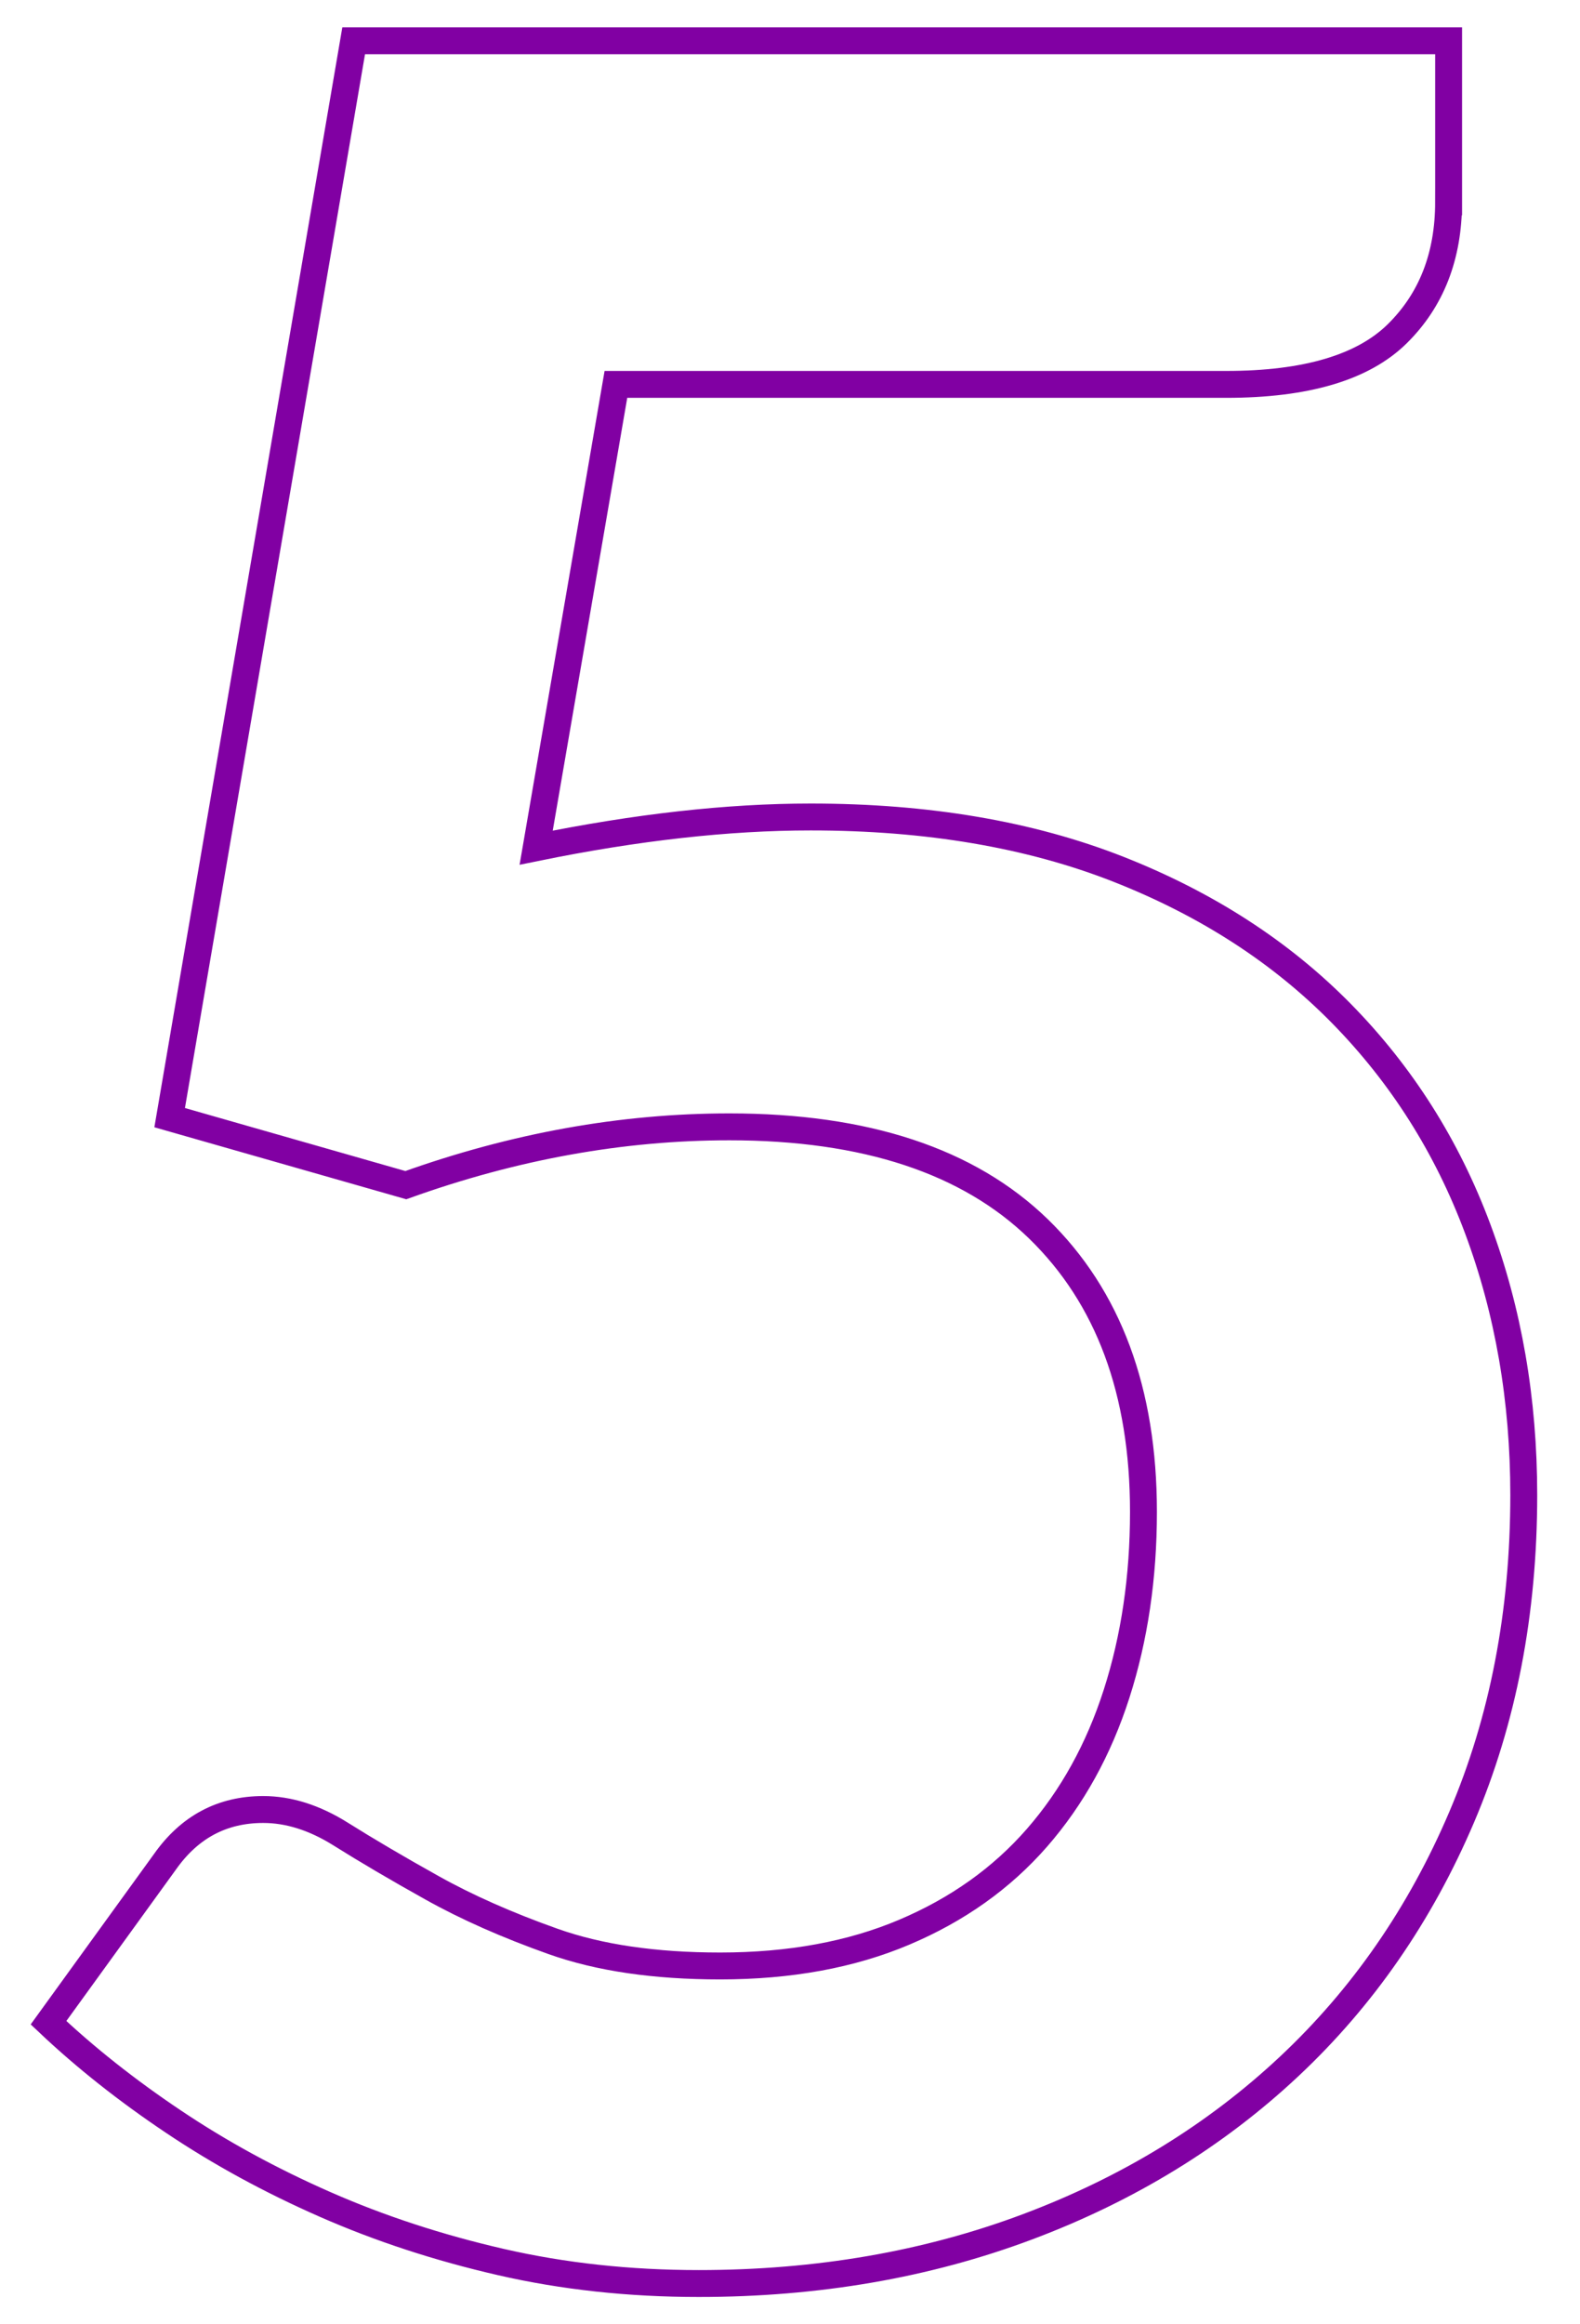 <?xml version="1.0" encoding="utf-8"?>
<!-- Generator: Adobe Illustrator 16.0.0, SVG Export Plug-In . SVG Version: 6.00 Build 0)  -->
<!DOCTYPE svg PUBLIC "-//W3C//DTD SVG 1.1//EN" "http://www.w3.org/Graphics/SVG/1.1/DTD/svg11.dtd">
<svg version="1.1" id="Calque_1" xmlns="http://www.w3.org/2000/svg" xmlns:xlink="http://www.w3.org/1999/xlink" x="0px" y="0px"
	 width="136px" height="200px" viewBox="0 0 136 200" enable-background="new 0 0 136 200" xml:space="preserve">
<g>
	<path fill="none" stroke="#8100A3" stroke-width="2.315" stroke-miterlimit="10" d="M124.69,17.368
		c0,4.666-1.475,8.448-4.422,11.352c-2.949,2.904-7.854,4.356-14.717,4.356H53.015L46.151,72.94c8.623-1.759,16.5-2.64,23.627-2.64
		c10.033,0,18.854,1.498,26.467,4.488c7.611,2.993,14.012,7.128,19.205,12.408c5.191,5.28,9.109,11.463,11.748,18.546
		c2.641,7.084,3.961,14.718,3.961,22.902c0,10.12-1.781,19.359-5.346,27.719c-3.564,8.361-8.514,15.511-14.85,21.451
		c-6.336,5.939-13.84,10.539-22.506,13.793c-8.67,3.255-18.107,4.885-28.314,4.885c-5.986,0-11.662-0.617-17.029-1.849
		s-10.406-2.881-15.113-4.949c-4.709-2.067-9.064-4.443-13.068-7.129c-4.006-2.683-7.59-5.521-10.758-8.514l10.033-13.86
		c2.111-2.99,4.926-4.487,8.447-4.487c2.199,0,4.422,0.705,6.666,2.112c2.244,1.408,4.861,2.949,7.854,4.619
		c2.99,1.673,6.469,3.214,10.428,4.62c3.961,1.409,8.756,2.112,14.389,2.112c5.982,0,11.264-0.967,15.84-2.904
		c4.574-1.935,8.383-4.641,11.418-8.117s5.324-7.611,6.863-12.408c1.539-4.796,2.311-10.01,2.311-15.643
		c0-10.383-3.016-18.5-9.041-24.354c-6.029-5.852-14.896-8.778-26.6-8.778c-9.238,0-18.525,1.673-27.852,5.017l-20.328-5.809
		l15.84-92.664h94.248V17.368z"/>
</g>
</svg>
